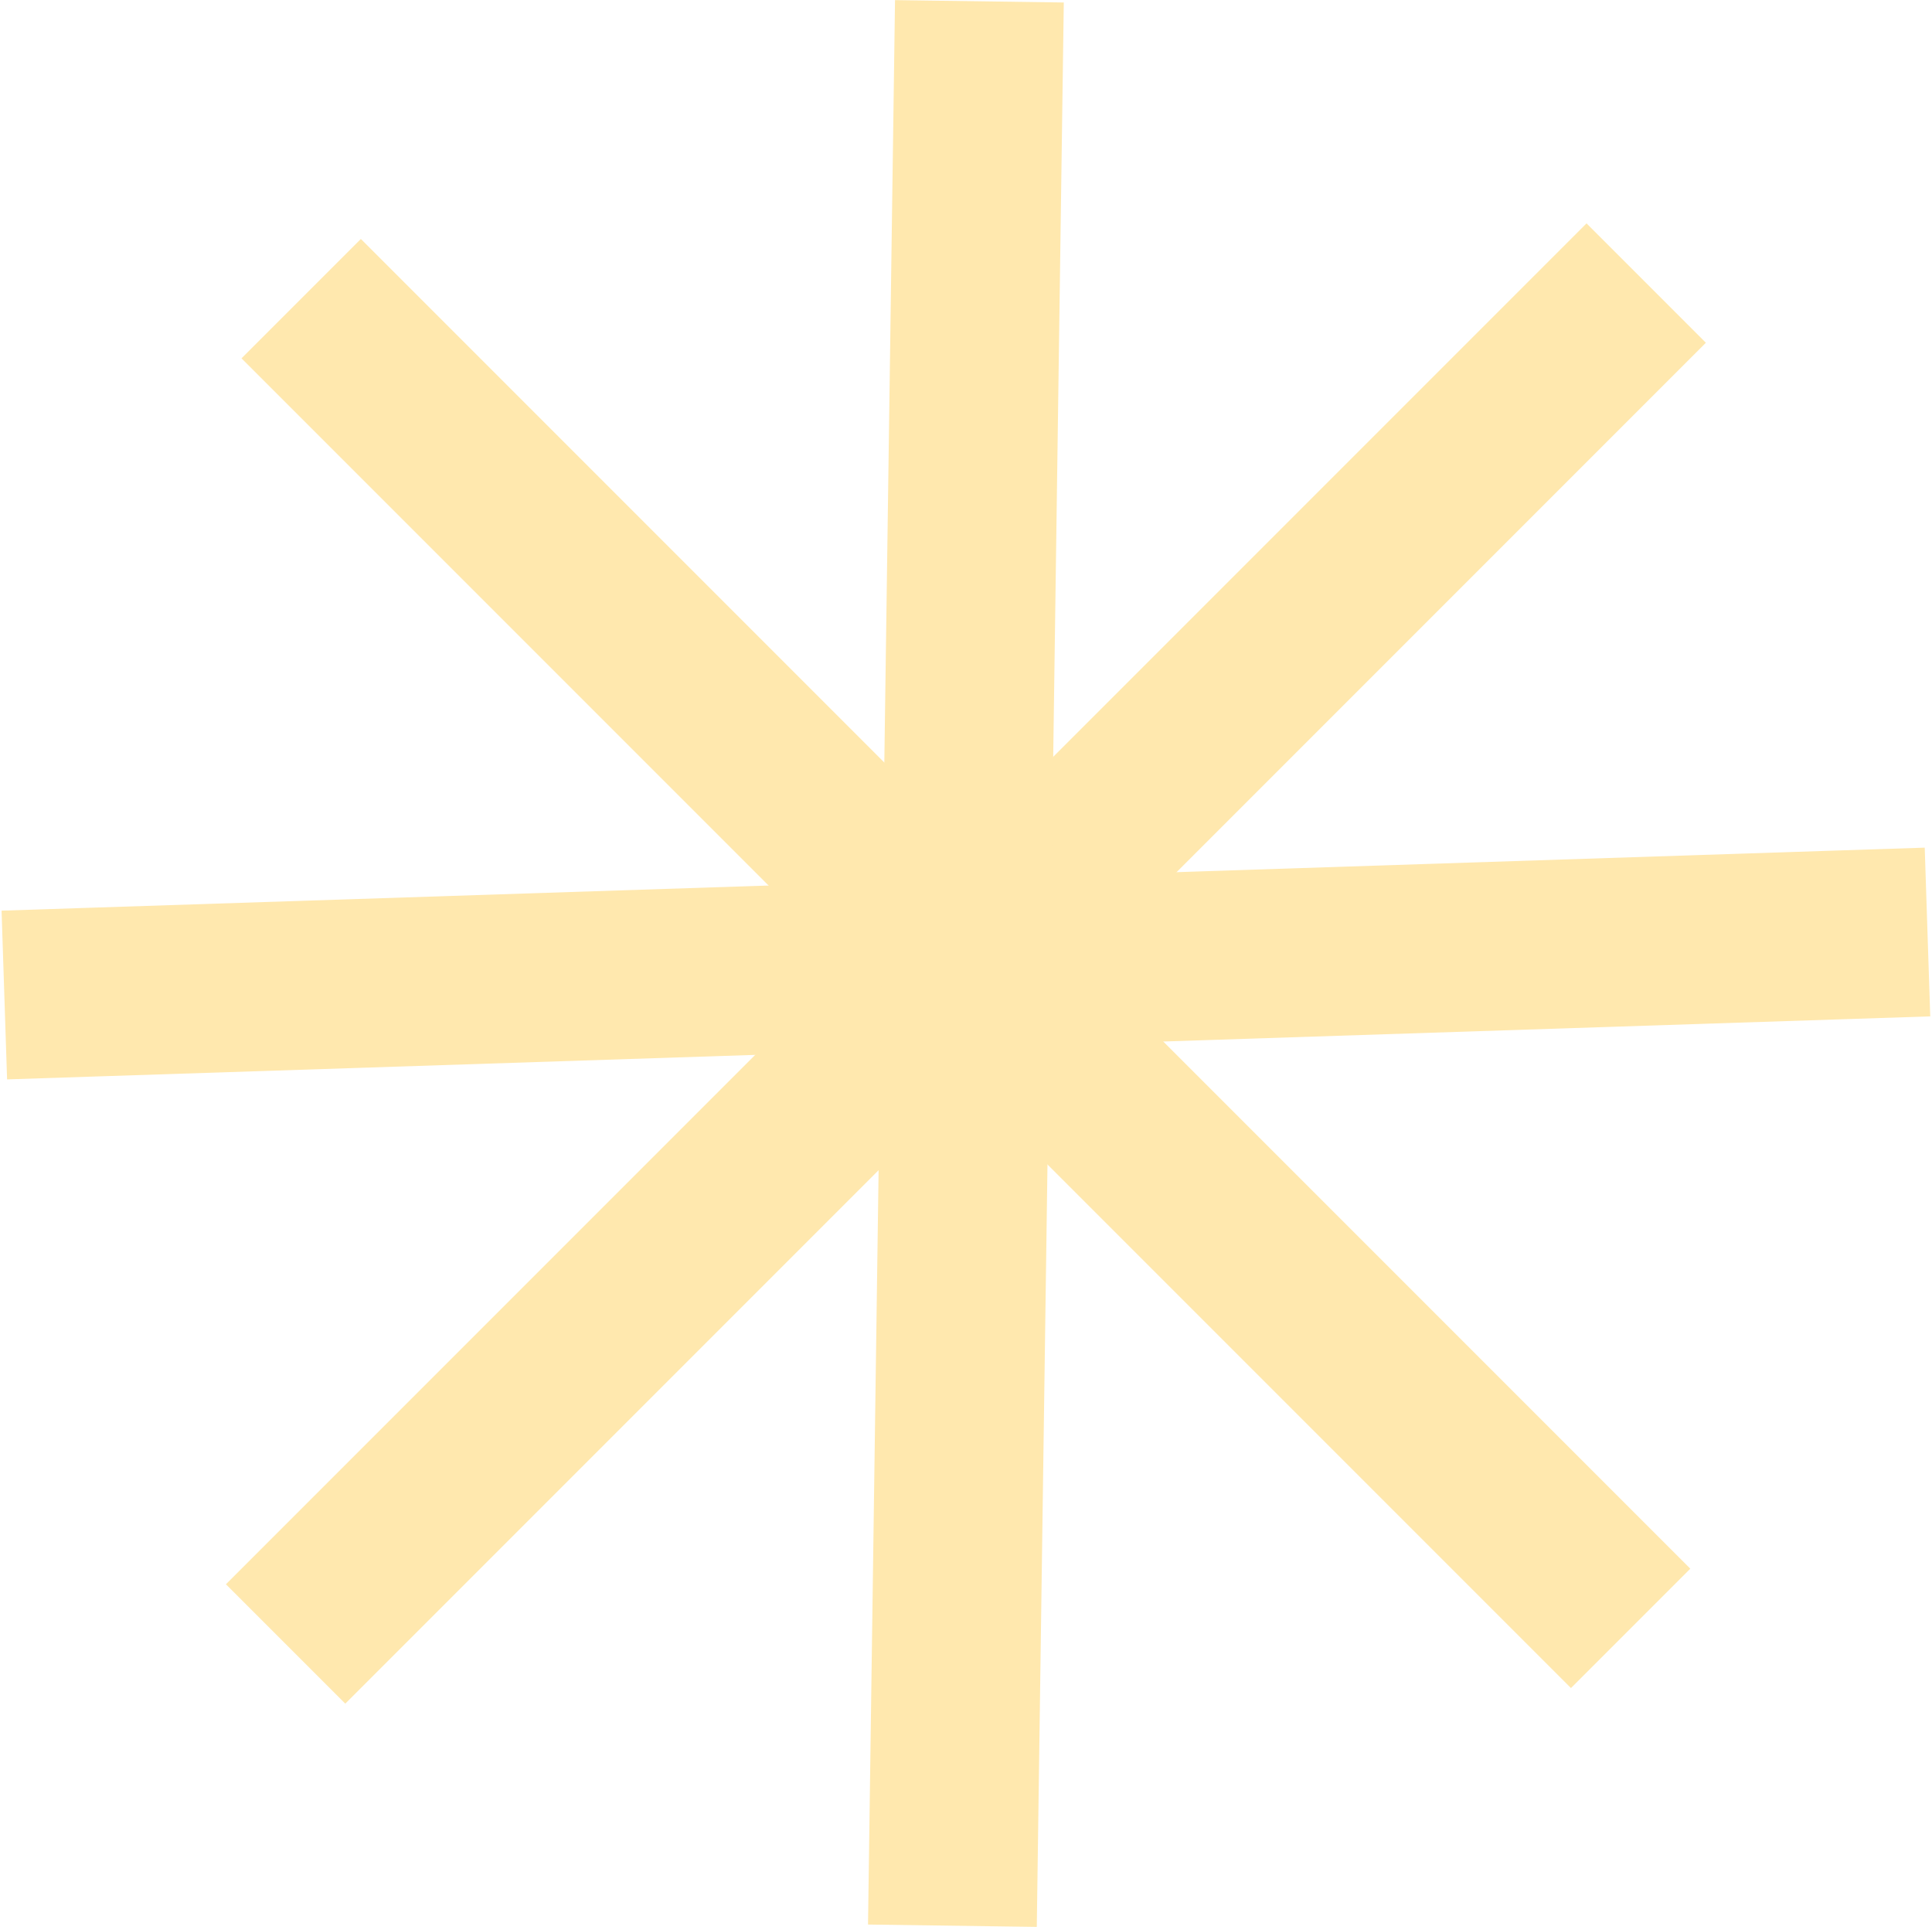 <?xml version="1.0" encoding="UTF-8"?> <svg xmlns="http://www.w3.org/2000/svg" width="744" height="742" viewBox="0 0 744 742" fill="none"> <path d="M138.964 137.964L604.964 603.964" stroke="#FFE8AE" stroke-width="65" stroke-linecap="square"></path> <path d="M610.964 131.964L132.964 609.964" stroke="#FFE8AE" stroke-width="65" stroke-linecap="square"></path> <path d="M34.148 382.03L709.78 359.897" stroke="#FFE8AE" stroke-width="65" stroke-linecap="square"></path> <path d="M367.22 708.927L376.707 33" stroke="#FFE8AE" stroke-width="65" stroke-linecap="square"></path> </svg> 